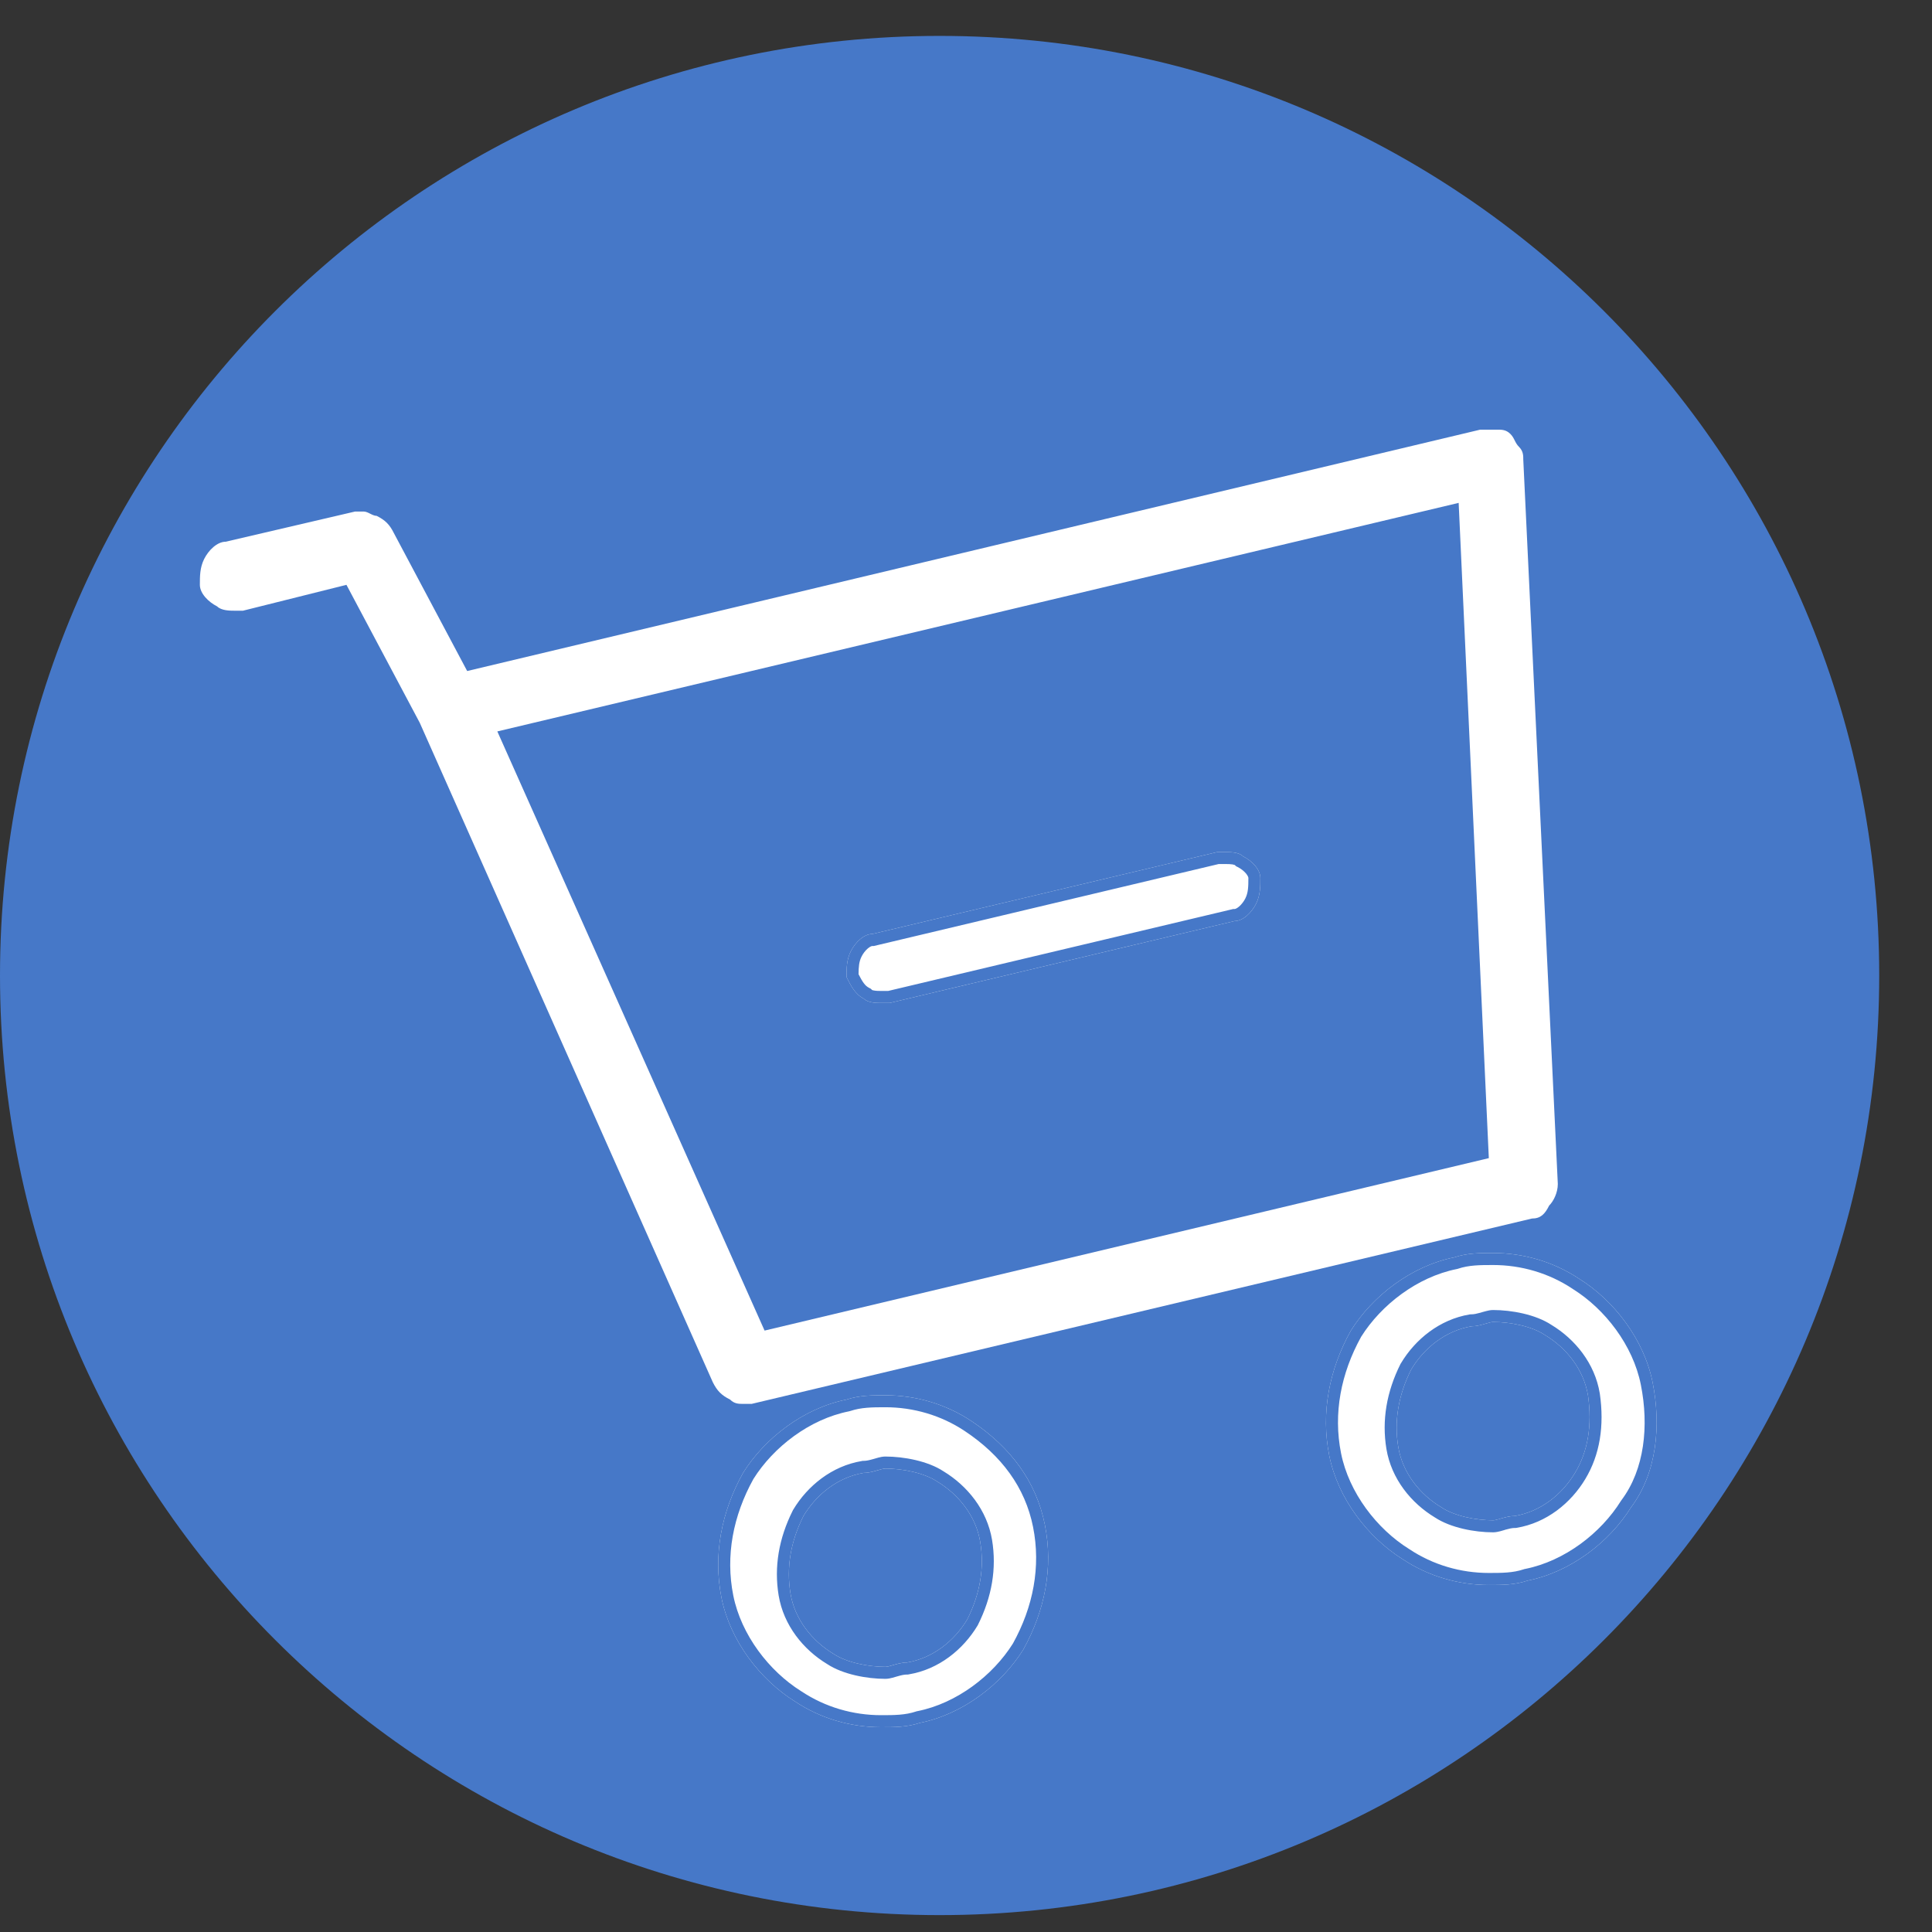 <svg width="31" height="31" viewBox="0 0 31 31" fill="none" xmlns="http://www.w3.org/2000/svg">
<rect x="0" y="0" width="31" height="31" fill="#333333" stroke="none"/>
<path d="M15.076 30.729C23.403 30.729 30.153 23.979 30.153 15.653C30.153 7.326 23.403 0.576 15.076 0.576C6.75 0.576 0 7.326 0 15.653C0 23.979 6.75 30.729 15.076 30.729Z" fill="#4678C8"/>
<path d="M13.86 16.024C13.929 16.093 14.067 16.093 14.136 16.093C14.206 16.093 14.206 16.093 14.275 16.093L19.808 14.779C19.947 14.779 20.085 14.64 20.154 14.502C20.223 14.364 20.223 14.225 20.223 14.087C20.223 13.949 20.085 13.81 19.947 13.741C19.878 13.672 19.739 13.672 19.67 13.672C19.601 13.672 19.601 13.672 19.532 13.672L13.998 14.986C13.86 14.986 13.721 15.124 13.652 15.263C13.583 15.401 13.583 15.54 13.583 15.678C13.652 15.816 13.721 15.954 13.86 16.024Z" fill="white"/>
<path fill-rule="evenodd" clip-rule="evenodd" d="M13.992 15.884C13.993 15.885 13.994 15.885 13.995 15.886C14.002 15.888 14.013 15.892 14.03 15.894C14.064 15.9 14.101 15.9 14.136 15.9H14.252L19.786 14.586H19.808C19.814 14.586 19.84 14.582 19.882 14.546C19.921 14.512 19.958 14.464 19.982 14.416C20.028 14.324 20.031 14.23 20.031 14.087C20.031 14.081 20.026 14.055 19.991 14.013C19.957 13.974 19.909 13.937 19.861 13.913L19.833 13.899L19.814 13.88C19.813 13.88 19.812 13.88 19.811 13.879C19.804 13.876 19.793 13.873 19.777 13.87C19.743 13.865 19.706 13.864 19.67 13.864H19.554L14.021 15.179H13.998C13.992 15.179 13.966 15.183 13.924 15.219C13.885 15.252 13.848 15.3 13.824 15.349C13.783 15.431 13.777 15.514 13.776 15.632C13.839 15.756 13.881 15.819 13.946 15.851L13.974 15.866L13.992 15.884ZM13.583 15.678C13.583 15.54 13.583 15.401 13.652 15.263C13.721 15.124 13.86 14.986 13.998 14.986L19.532 13.672H19.67C19.739 13.672 19.878 13.672 19.947 13.741C20.085 13.81 20.223 13.949 20.223 14.087C20.223 14.225 20.223 14.364 20.154 14.502C20.085 14.64 19.947 14.779 19.808 14.779L14.275 16.093H14.136C14.067 16.093 13.929 16.093 13.86 16.024C13.721 15.954 13.652 15.816 13.583 15.678Z" fill="#4678C8"/>
<path d="M15.589 22.803C15.174 22.526 14.69 22.388 14.206 22.388C13.998 22.388 13.791 22.388 13.583 22.457C12.892 22.595 12.269 23.079 11.923 23.633C11.577 24.255 11.439 24.947 11.577 25.639C11.716 26.33 12.2 26.953 12.753 27.299C13.168 27.576 13.652 27.714 14.137 27.714C14.344 27.714 14.552 27.714 14.759 27.645C15.451 27.506 16.073 27.022 16.419 26.469C16.765 25.846 16.904 25.154 16.765 24.463C16.627 23.771 16.212 23.218 15.589 22.803ZM15.52 25.985C15.313 26.33 14.967 26.607 14.552 26.676C14.413 26.676 14.275 26.745 14.206 26.745C13.929 26.745 13.583 26.676 13.376 26.538C13.03 26.33 12.753 25.985 12.684 25.57C12.615 25.154 12.684 24.739 12.892 24.325C13.099 23.979 13.445 23.702 13.86 23.633C13.998 23.633 14.137 23.564 14.206 23.564C14.483 23.564 14.828 23.633 15.036 23.771C15.382 23.979 15.659 24.325 15.728 24.739C15.797 25.154 15.728 25.57 15.52 25.985Z" fill="white"/>
<path fill-rule="evenodd" clip-rule="evenodd" d="M13.633 22.643L13.621 22.646C12.989 22.772 12.411 23.218 12.089 23.731C11.764 24.318 11.638 24.962 11.766 25.601C11.893 26.234 12.341 26.814 12.855 27.136L12.86 27.139L12.86 27.139C13.242 27.393 13.689 27.521 14.137 27.521C14.349 27.521 14.525 27.52 14.698 27.462L14.71 27.458L14.722 27.456C15.353 27.33 15.932 26.883 16.253 26.371C16.578 25.784 16.704 25.14 16.576 24.501C16.45 23.868 16.071 23.355 15.482 22.963C15.1 22.708 14.654 22.58 14.206 22.58C13.994 22.58 13.818 22.582 13.644 22.64L13.633 22.643ZM16.419 26.469C16.073 27.022 15.451 27.506 14.759 27.645C14.552 27.714 14.344 27.714 14.137 27.714H14.137C13.652 27.714 13.168 27.576 12.753 27.299C12.2 26.953 11.716 26.33 11.577 25.639C11.439 24.947 11.577 24.255 11.923 23.633C12.269 23.079 12.892 22.595 13.583 22.457C13.791 22.388 13.998 22.388 14.206 22.388C14.69 22.388 15.174 22.526 15.589 22.803C16.212 23.218 16.627 23.771 16.765 24.463C16.904 25.154 16.765 25.846 16.419 26.469ZM15.689 26.077L15.685 26.084C15.454 26.468 15.064 26.786 14.583 26.866L14.568 26.869H14.552C14.511 26.869 14.464 26.879 14.406 26.896C14.398 26.898 14.39 26.901 14.381 26.903C14.36 26.909 14.337 26.916 14.318 26.921C14.292 26.928 14.25 26.938 14.206 26.938C13.911 26.938 13.525 26.867 13.273 26.701C12.89 26.47 12.574 26.08 12.494 25.601C12.418 25.142 12.496 24.686 12.72 24.238L12.723 24.232L12.727 24.225C12.957 23.841 13.348 23.523 13.828 23.443L13.844 23.44H13.86C13.9 23.44 13.947 23.43 14.006 23.413C14.014 23.411 14.022 23.409 14.031 23.406C14.052 23.4 14.075 23.393 14.094 23.388C14.12 23.381 14.162 23.371 14.206 23.371C14.5 23.371 14.887 23.442 15.139 23.608C15.522 23.84 15.838 24.229 15.918 24.708C15.994 25.167 15.916 25.623 15.692 26.071L15.689 26.077ZM15.036 23.771C14.828 23.633 14.483 23.564 14.206 23.564C14.177 23.564 14.137 23.576 14.089 23.589C14.022 23.609 13.941 23.633 13.86 23.633C13.445 23.702 13.099 23.979 12.892 24.325C12.684 24.739 12.615 25.154 12.684 25.57C12.753 25.985 13.03 26.33 13.376 26.538C13.583 26.676 13.929 26.745 14.206 26.745C14.235 26.745 14.275 26.734 14.322 26.72C14.39 26.7 14.471 26.676 14.552 26.676C14.967 26.607 15.313 26.33 15.52 25.985C15.728 25.57 15.797 25.154 15.728 24.739C15.659 24.325 15.382 23.979 15.036 23.771Z" fill="#4678C8"/>
<path d="M26.517 22.181C26.379 21.489 25.895 20.866 25.341 20.52C24.926 20.244 24.442 20.105 23.958 20.105C23.75 20.105 23.543 20.105 23.335 20.175C22.644 20.313 22.021 20.797 21.675 21.351C21.329 21.973 21.191 22.665 21.329 23.357C21.468 24.048 21.952 24.671 22.505 25.017C22.92 25.293 23.404 25.432 23.889 25.432C24.096 25.432 24.304 25.432 24.511 25.362C25.203 25.224 25.826 24.74 26.171 24.186C26.586 23.633 26.655 22.872 26.517 22.181ZM25.272 23.633C25.065 23.979 24.719 24.256 24.304 24.325C24.165 24.325 24.027 24.394 23.958 24.394C23.681 24.394 23.335 24.325 23.128 24.186C22.782 23.979 22.505 23.633 22.436 23.218C22.367 22.803 22.436 22.388 22.644 21.973C22.851 21.627 23.197 21.351 23.612 21.281C23.75 21.281 23.889 21.212 23.958 21.212C24.235 21.212 24.58 21.281 24.788 21.42C25.134 21.627 25.41 21.973 25.48 22.388C25.549 22.872 25.48 23.287 25.272 23.633Z" fill="white"/>
<path fill-rule="evenodd" clip-rule="evenodd" d="M25.235 20.681L25.235 20.681C24.852 20.426 24.406 20.298 23.958 20.298C23.746 20.298 23.57 20.299 23.396 20.357L23.385 20.361L23.373 20.363C22.741 20.49 22.163 20.936 21.841 21.448C21.516 22.035 21.39 22.679 21.518 23.319C21.645 23.952 22.093 24.532 22.607 24.853L22.612 24.856L22.612 24.856C22.994 25.111 23.441 25.239 23.889 25.239C24.101 25.239 24.277 25.238 24.45 25.18L24.462 25.176L24.474 25.174C25.107 25.047 25.687 24.599 26.008 24.084L26.012 24.078L26.017 24.071C26.388 23.577 26.46 22.878 26.328 22.218C26.202 21.585 25.753 21.005 25.239 20.684L25.235 20.681ZM21.675 21.351C22.021 20.797 22.644 20.313 23.335 20.175C23.543 20.105 23.75 20.105 23.958 20.105C24.442 20.105 24.926 20.244 25.341 20.52C25.895 20.866 26.379 21.489 26.517 22.181C26.655 22.872 26.586 23.633 26.171 24.186C25.826 24.74 25.203 25.224 24.511 25.362C24.304 25.432 24.096 25.432 23.889 25.432H23.889C23.404 25.432 22.92 25.293 22.505 25.017C21.952 24.671 21.468 24.048 21.329 23.357C21.191 22.665 21.329 21.973 21.675 21.351ZM24.32 24.517H24.304C24.263 24.517 24.216 24.528 24.158 24.544C24.15 24.547 24.142 24.549 24.133 24.552C24.112 24.558 24.089 24.564 24.07 24.57C24.044 24.576 24.002 24.587 23.958 24.587C23.663 24.587 23.277 24.515 23.025 24.349C22.642 24.118 22.326 23.729 22.246 23.25C22.17 22.791 22.248 22.334 22.471 21.887L22.475 21.88L22.479 21.874C22.709 21.489 23.1 21.172 23.58 21.091L23.596 21.089H23.612C23.652 21.089 23.699 21.078 23.758 21.062C23.765 21.06 23.774 21.057 23.783 21.054C23.804 21.048 23.826 21.042 23.846 21.037C23.872 21.03 23.914 21.02 23.958 21.02C24.252 21.02 24.639 21.091 24.891 21.257C25.274 21.488 25.59 21.877 25.669 22.356L25.67 22.361L25.67 22.361C25.744 22.879 25.672 23.341 25.437 23.732C25.206 24.117 24.816 24.435 24.335 24.515L24.32 24.517ZM24.788 21.42C24.58 21.281 24.235 21.212 23.958 21.212C23.929 21.212 23.889 21.224 23.841 21.238C23.774 21.258 23.693 21.281 23.612 21.281C23.197 21.351 22.851 21.627 22.644 21.973C22.436 22.388 22.367 22.803 22.436 23.218C22.505 23.633 22.782 23.979 23.128 24.186C23.335 24.325 23.681 24.394 23.958 24.394C23.986 24.394 24.027 24.382 24.075 24.368C24.142 24.349 24.223 24.325 24.304 24.325C24.719 24.256 25.065 23.979 25.272 23.633C25.48 23.287 25.549 22.872 25.48 22.388C25.41 21.973 25.134 21.627 24.788 21.42Z" fill="#4678C8"/>
<path d="M11.715 22.457C11.784 22.526 11.853 22.526 11.922 22.526C11.992 22.526 11.992 22.526 12.061 22.526L24.581 19.552C24.719 19.552 24.788 19.483 24.857 19.344C24.927 19.275 24.996 19.137 24.996 18.998L24.442 7.378C24.442 7.309 24.442 7.239 24.373 7.17C24.304 7.101 24.304 7.032 24.235 6.963C24.166 6.894 24.096 6.894 24.027 6.894C23.958 6.894 23.958 6.894 23.889 6.894C23.82 6.894 23.82 6.894 23.751 6.894L7.496 10.767L6.32 8.554C6.251 8.415 6.181 8.346 6.043 8.277C5.974 8.277 5.905 8.208 5.836 8.208C5.766 8.208 5.766 8.208 5.697 8.208L3.622 8.692C3.484 8.692 3.345 8.83 3.276 8.969C3.207 9.107 3.207 9.245 3.207 9.384C3.207 9.522 3.345 9.66 3.484 9.73C3.553 9.799 3.691 9.799 3.76 9.799C3.83 9.799 3.83 9.799 3.899 9.799L5.559 9.384L6.735 11.597L11.438 22.18C11.508 22.319 11.577 22.388 11.715 22.457ZM7.98 11.736L23.405 8.069L23.889 18.583L12.268 21.35L7.98 11.736Z" fill="white"/>
</svg>
